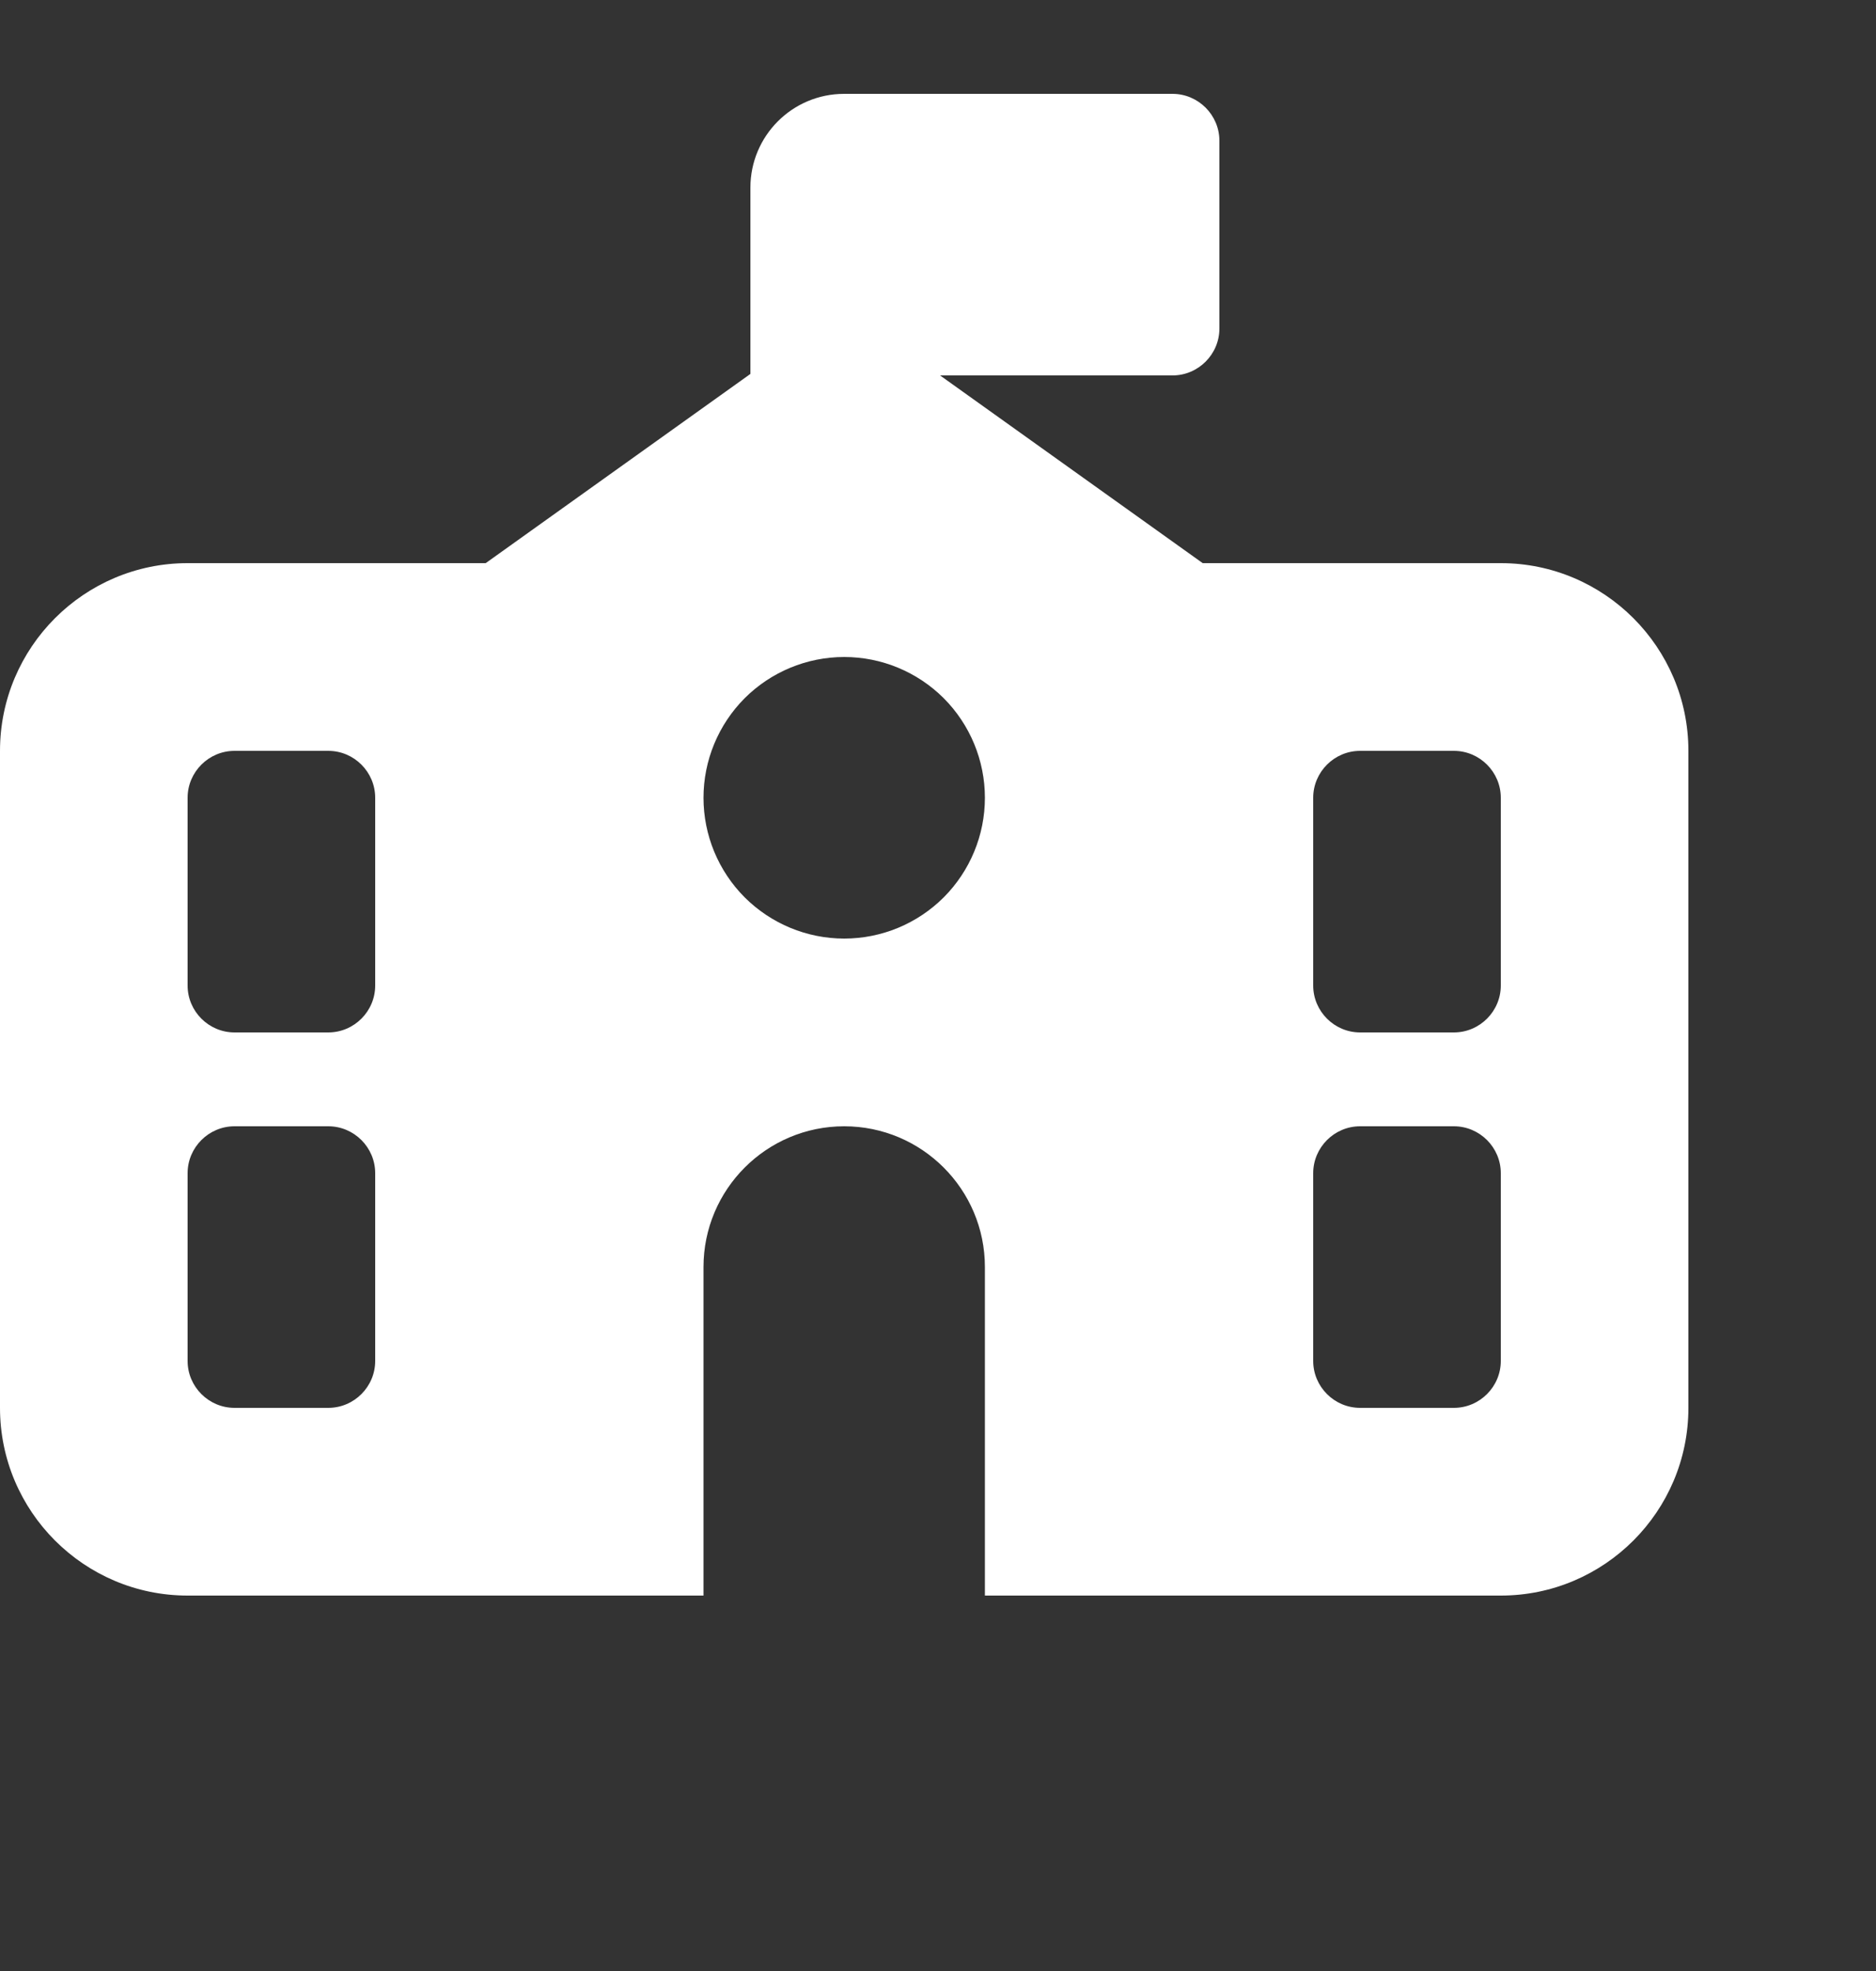 <svg width="20" height="21" viewBox="0 0 20 21" fill="none" xmlns="http://www.w3.org/2000/svg">
<rect x="0" y="0" width="20" height="21" fill="#333333" stroke="none"/>
<g clip-path="url(#clip0_13_193)">
<g clip-path="url(#clip1_13_193)">
<path d="M9 1H12.5C12.775 1 13 1.225 13 1.5V3.5C13 3.775 12.775 4 12.5 4H10.022L12.822 6H16C17.103 6 18 6.897 18 8V15C18 16.103 17.103 17 16 17H10.5V13.5C10.5 12.672 9.828 12 9 12C8.172 12 7.5 12.672 7.5 13.5V17H2C0.897 17 0 16.103 0 15V8C0 6.897 0.897 6 2 6H5.178L8 3.984V2C8 1.447 8.447 1 9 1ZM10.5 8.5C10.5 8.102 10.342 7.721 10.061 7.439C9.779 7.158 9.398 7 9 7C8.602 7 8.221 7.158 7.939 7.439C7.658 7.721 7.5 8.102 7.5 8.5C7.5 8.898 7.658 9.279 7.939 9.561C8.221 9.842 8.602 10 9 10C9.398 10 9.779 9.842 10.061 9.561C10.342 9.279 10.5 8.898 10.5 8.5ZM2.5 8C2.225 8 2 8.225 2 8.5V10.5C2 10.775 2.225 11 2.5 11H3.5C3.775 11 4 10.775 4 10.5V8.5C4 8.225 3.775 8 3.5 8H2.5ZM14 8.5V10.5C14 10.775 14.225 11 14.5 11H15.5C15.775 11 16 10.775 16 10.5V8.5C16 8.225 15.775 8 15.5 8H14.5C14.225 8 14 8.225 14 8.5ZM2.5 12C2.225 12 2 12.225 2 12.5V14.5C2 14.775 2.225 15 2.5 15H3.5C3.775 15 4 14.775 4 14.5V12.5C4 12.225 3.775 12 3.5 12H2.5ZM14.5 12C14.225 12 14 12.225 14 12.5V14.5C14 14.775 14.225 15 14.5 15H15.5C15.775 15 16 14.775 16 14.5V12.5C16 12.225 15.775 12 15.5 12H14.5Z" fill="white"/>
</g>
</g>
<defs>
<clipPath id="clip0_13_193">
<rect width="19.71" height="19.71" fill="white" transform="translate(0 0.645)"/>
</clipPath>
<clipPath id="clip1_13_193">
<rect width="18" height="16" fill="white" transform="translate(0 1)"/>
</clipPath>
</defs>
</svg>
